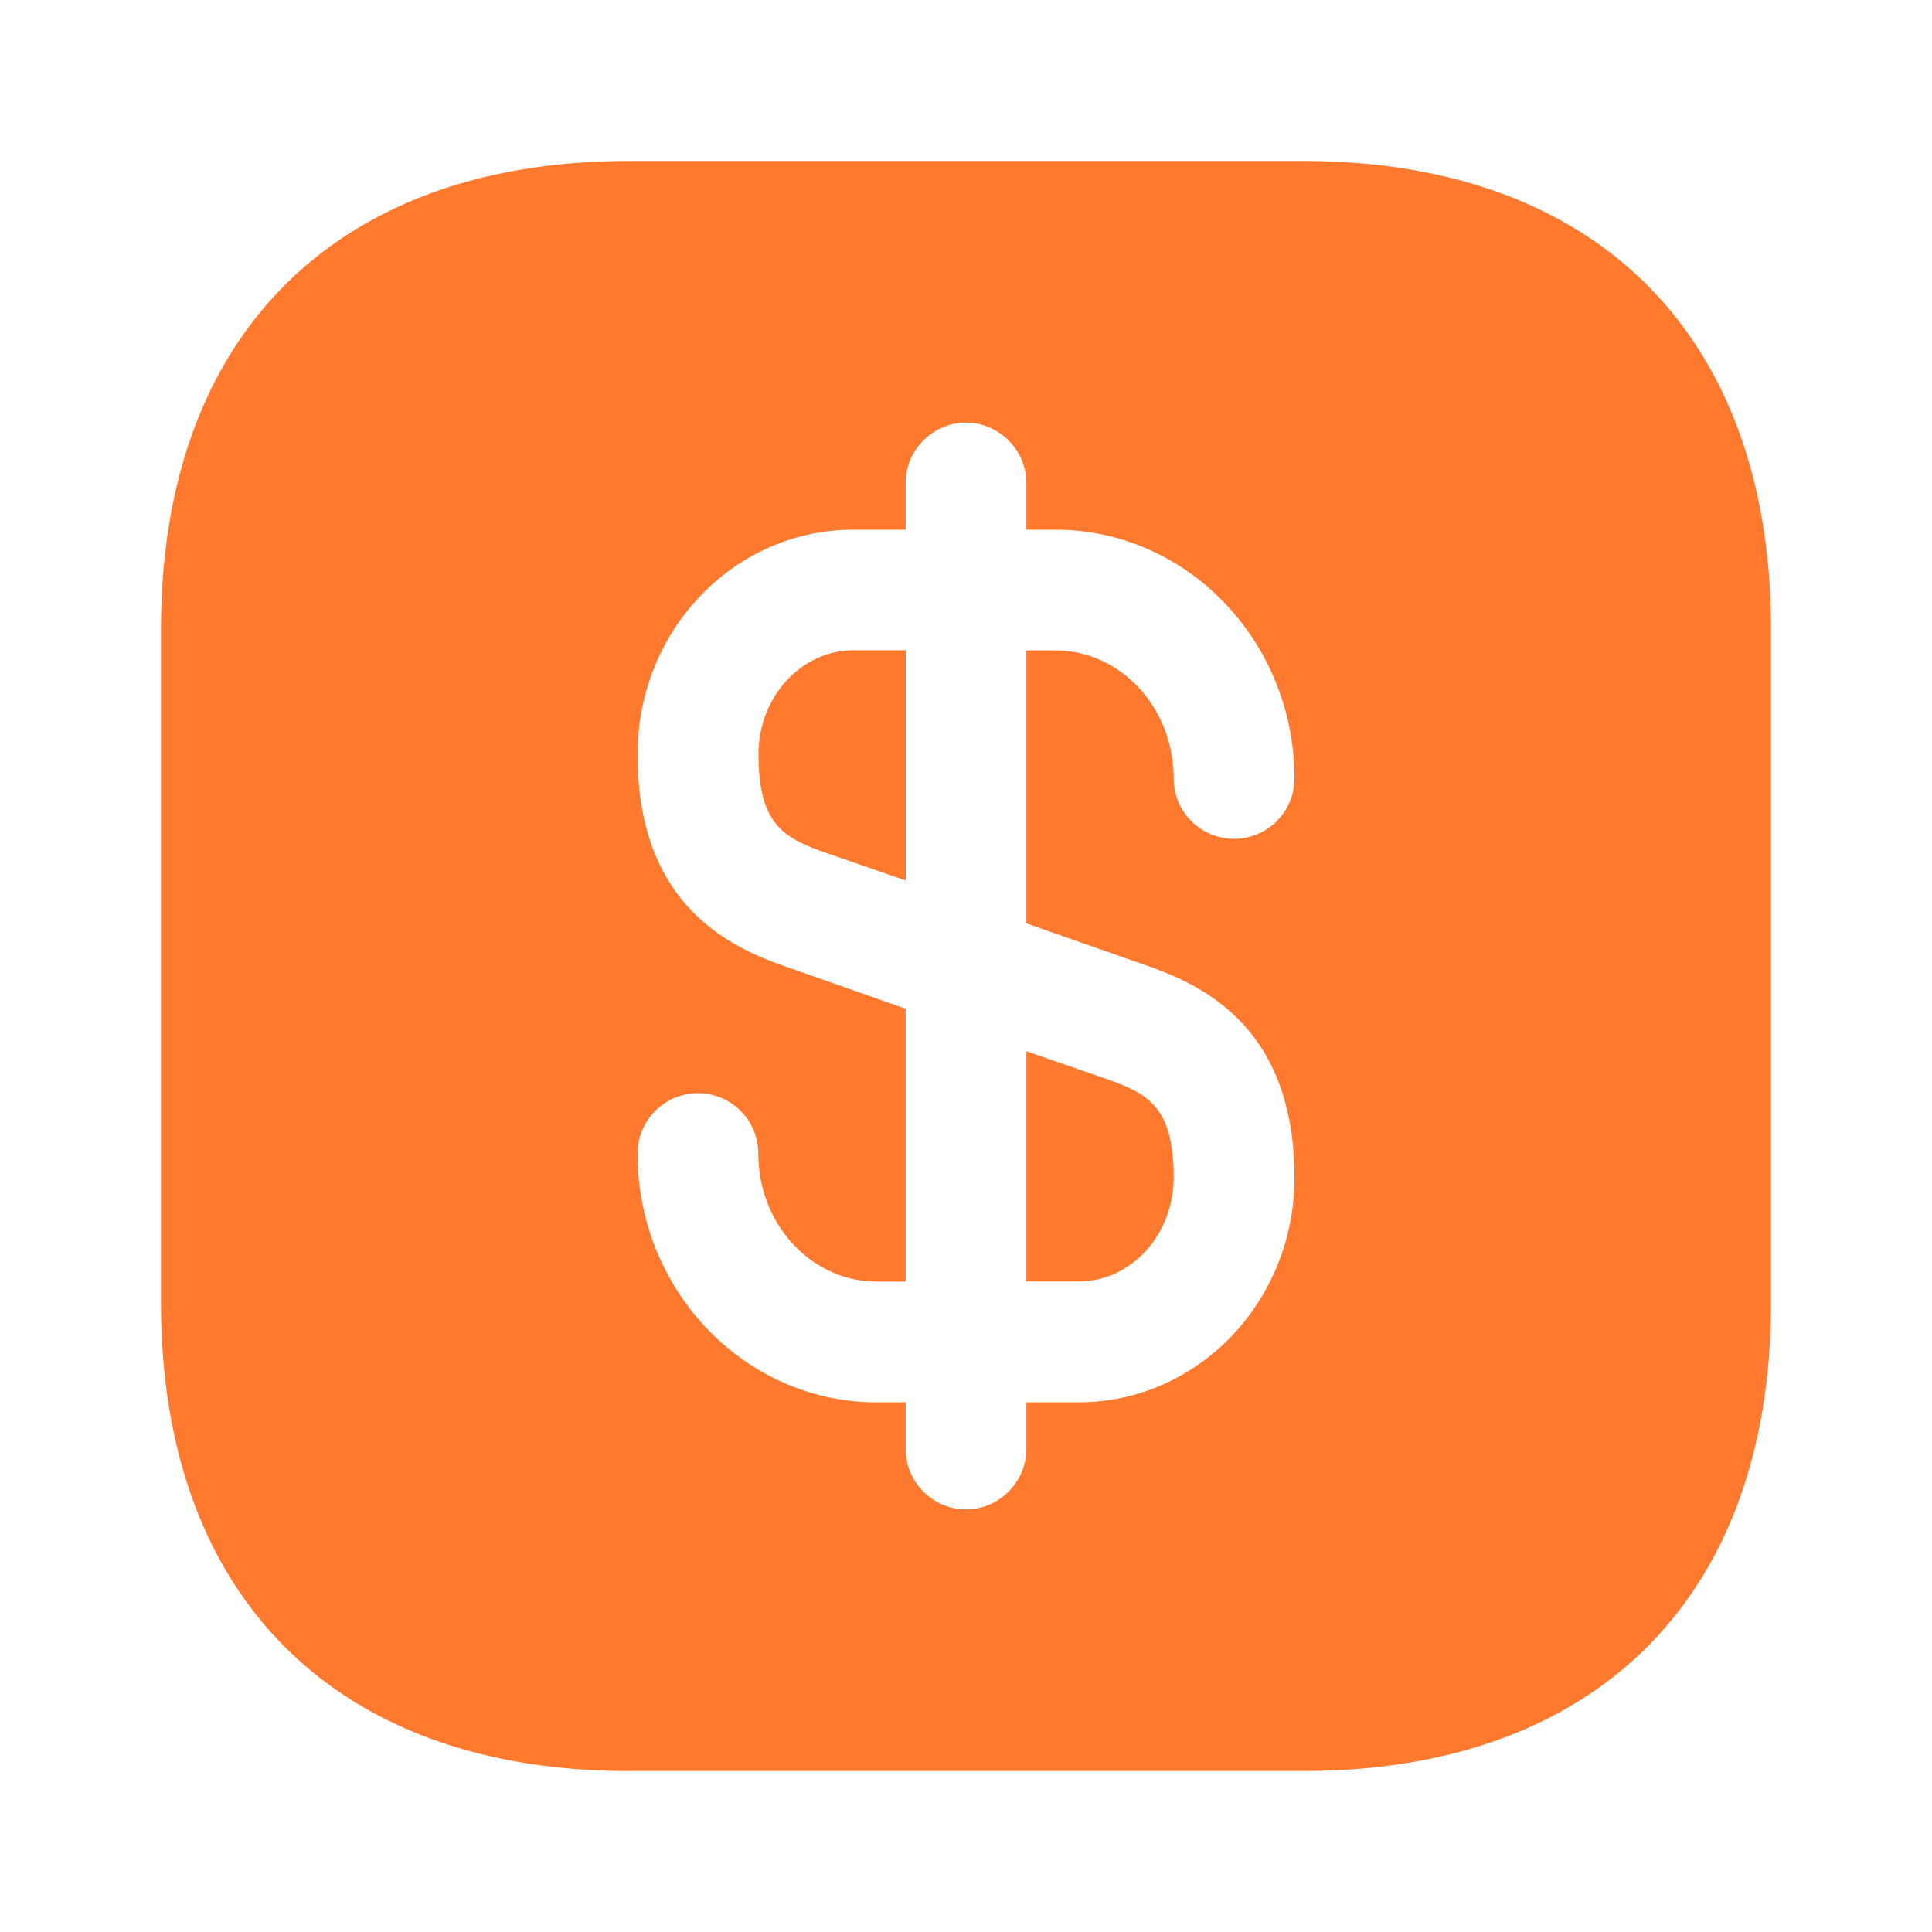 <svg xmlns="http://www.w3.org/2000/svg" fill="none" viewBox="0 0 56 56"><path fill="#FF792E" d="M26.255 18.849v6.673l-2.357-.817c-1.19-.42-1.913-.816-1.913-2.846 0-1.657 1.236-3.01 2.753-3.01h1.517Zm7.765 15.285c0 1.657-1.237 3.01-2.753 3.01H29.75v-6.673l2.357.817c1.19.42 1.913.816 1.913 2.846Z"/><path fill="#FF792E" d="M37.776 4.667H18.223C9.73 4.667 4.667 9.73 4.667 18.224v19.553c0 8.493 5.063 13.557 13.556 13.557h19.553c8.494 0 13.557-5.064 13.557-13.557V18.224c0-8.494-5.063-13.557-13.556-13.557ZM33.273 28c1.82.63 4.247 1.96 4.247 6.137 0 3.593-2.8 6.51-6.254 6.51H29.75V42c0 .957-.794 1.75-1.75 1.75-.957 0-1.75-.793-1.75-1.75v-1.353h-.84c-3.827 0-6.93-3.243-6.93-7.21a1.75 1.75 0 1 1 3.5 0c0 2.053 1.54 3.71 3.43 3.71h.84v-7.91L22.727 28c-1.82-.63-4.247-1.96-4.247-6.136 0-3.594 2.8-6.51 6.253-6.51h1.517V14c0-.956.793-1.75 1.75-1.75.956 0 1.75.794 1.75 1.75v1.354h.84c3.826 0 6.93 3.243 6.93 7.21a1.75 1.75 0 1 1-3.5 0c0-2.054-1.54-3.71-3.43-3.71h-.84v7.91L33.273 28Z"/></svg>